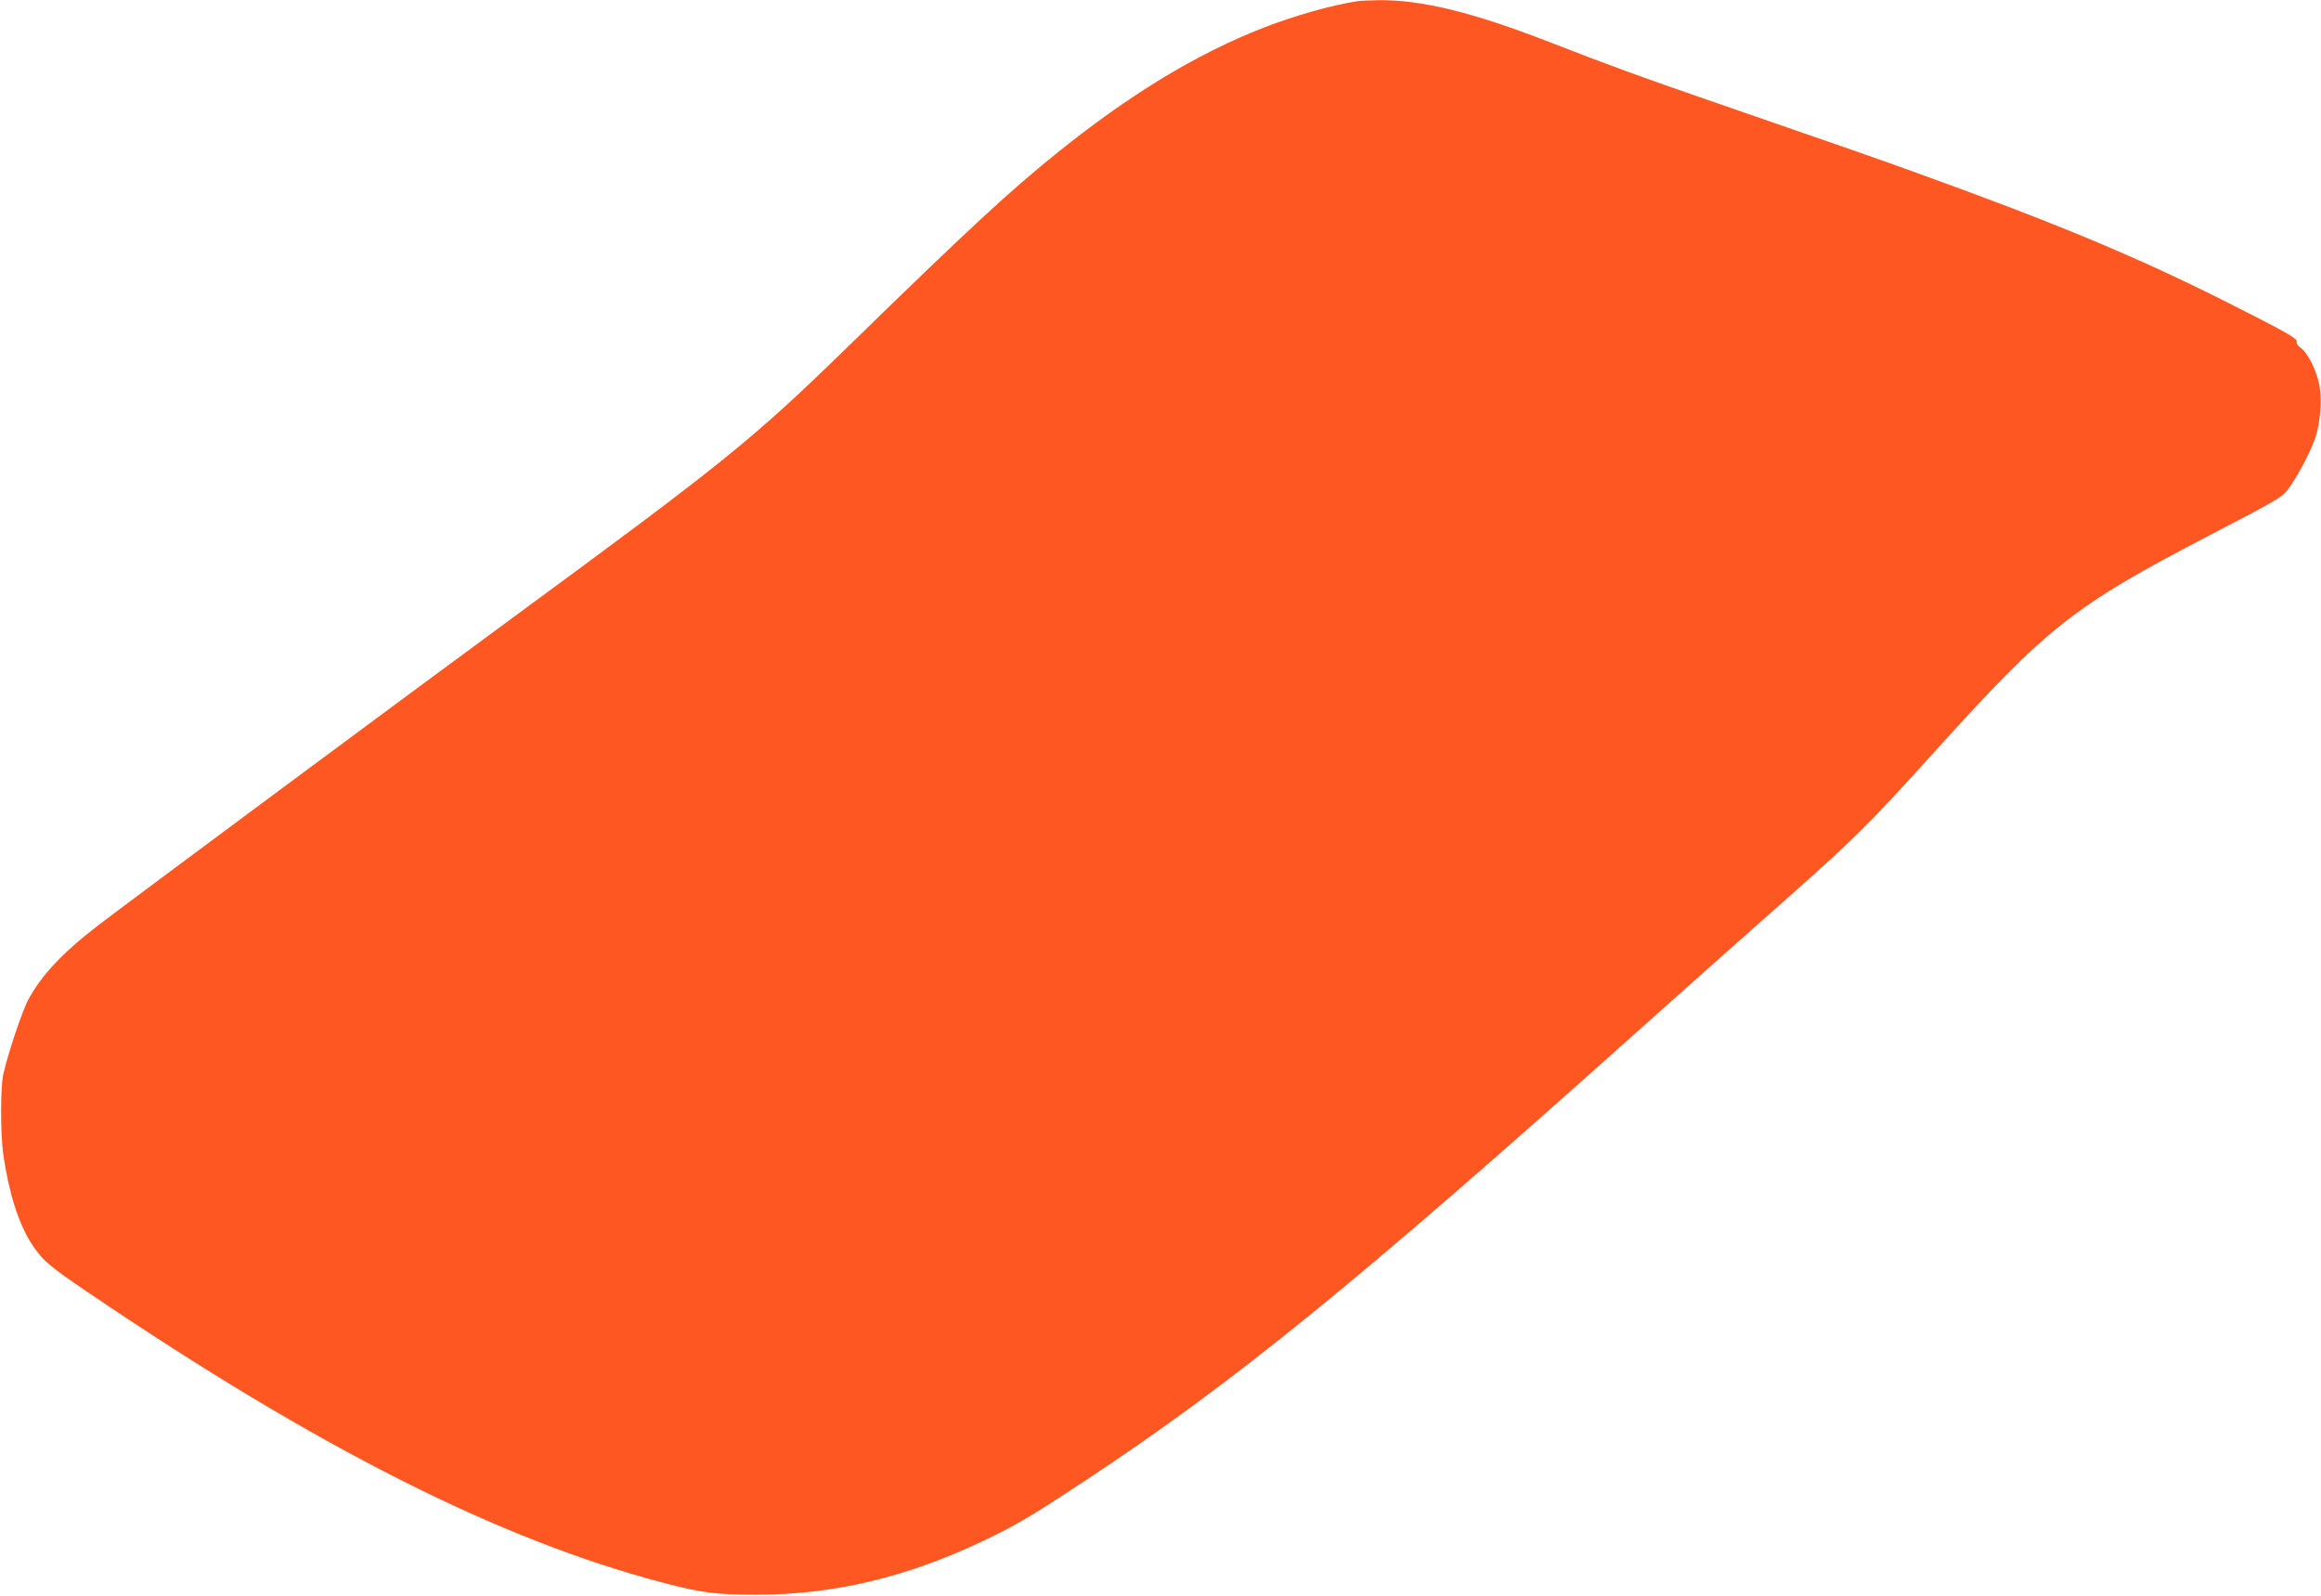 <?xml version="1.0" standalone="no"?>
<!DOCTYPE svg PUBLIC "-//W3C//DTD SVG 20010904//EN"
 "http://www.w3.org/TR/2001/REC-SVG-20010904/DTD/svg10.dtd">
<svg version="1.0" xmlns="http://www.w3.org/2000/svg"
 width="1280pt" height="880pt" viewBox="0 0 1280 880"
 preserveAspectRatio="xMidYMid meet">
<g transform="translate(0,880) scale(0.1,-0.1)"
fill="#ff5722" stroke="none">
<path d="M7490 8794 c-146 -22 -346 -79 -520 -146 -374 -146 -744 -371 -1150
-699 -263 -213 -471 -405 -1142 -1059 -533 -519 -675 -633 -1858 -1502 -506
-371 -2135 -1580 -2280 -1692 -194 -149 -312 -275 -383 -407 -35 -64 -114
-302 -139 -414 -16 -76 -16 -321 0 -440 30 -211 84 -382 157 -495 59 -90 93
-120 315 -270 1264 -856 2264 -1361 3170 -1599 210 -55 286 -65 515 -65 427 0
835 98 1263 304 174 84 253 131 547 325 823 544 1490 1086 3015 2450 283 253
666 594 850 756 365 323 461 417 803 796 642 711 776 817 1532 1211 400 208
404 210 447 273 54 80 113 195 138 269 26 81 36 206 21 285 -14 78 -64 179
-101 205 -17 12 -27 27 -24 35 7 17 -59 54 -376 214 -500 252 -942 437 -1715
716 -226 82 -362 129 -1140 398 -392 135 -558 196 -890 325 -427 166 -709 234
-945 231 -47 -1 -96 -3 -110 -5z"/>
</g>
</svg>
